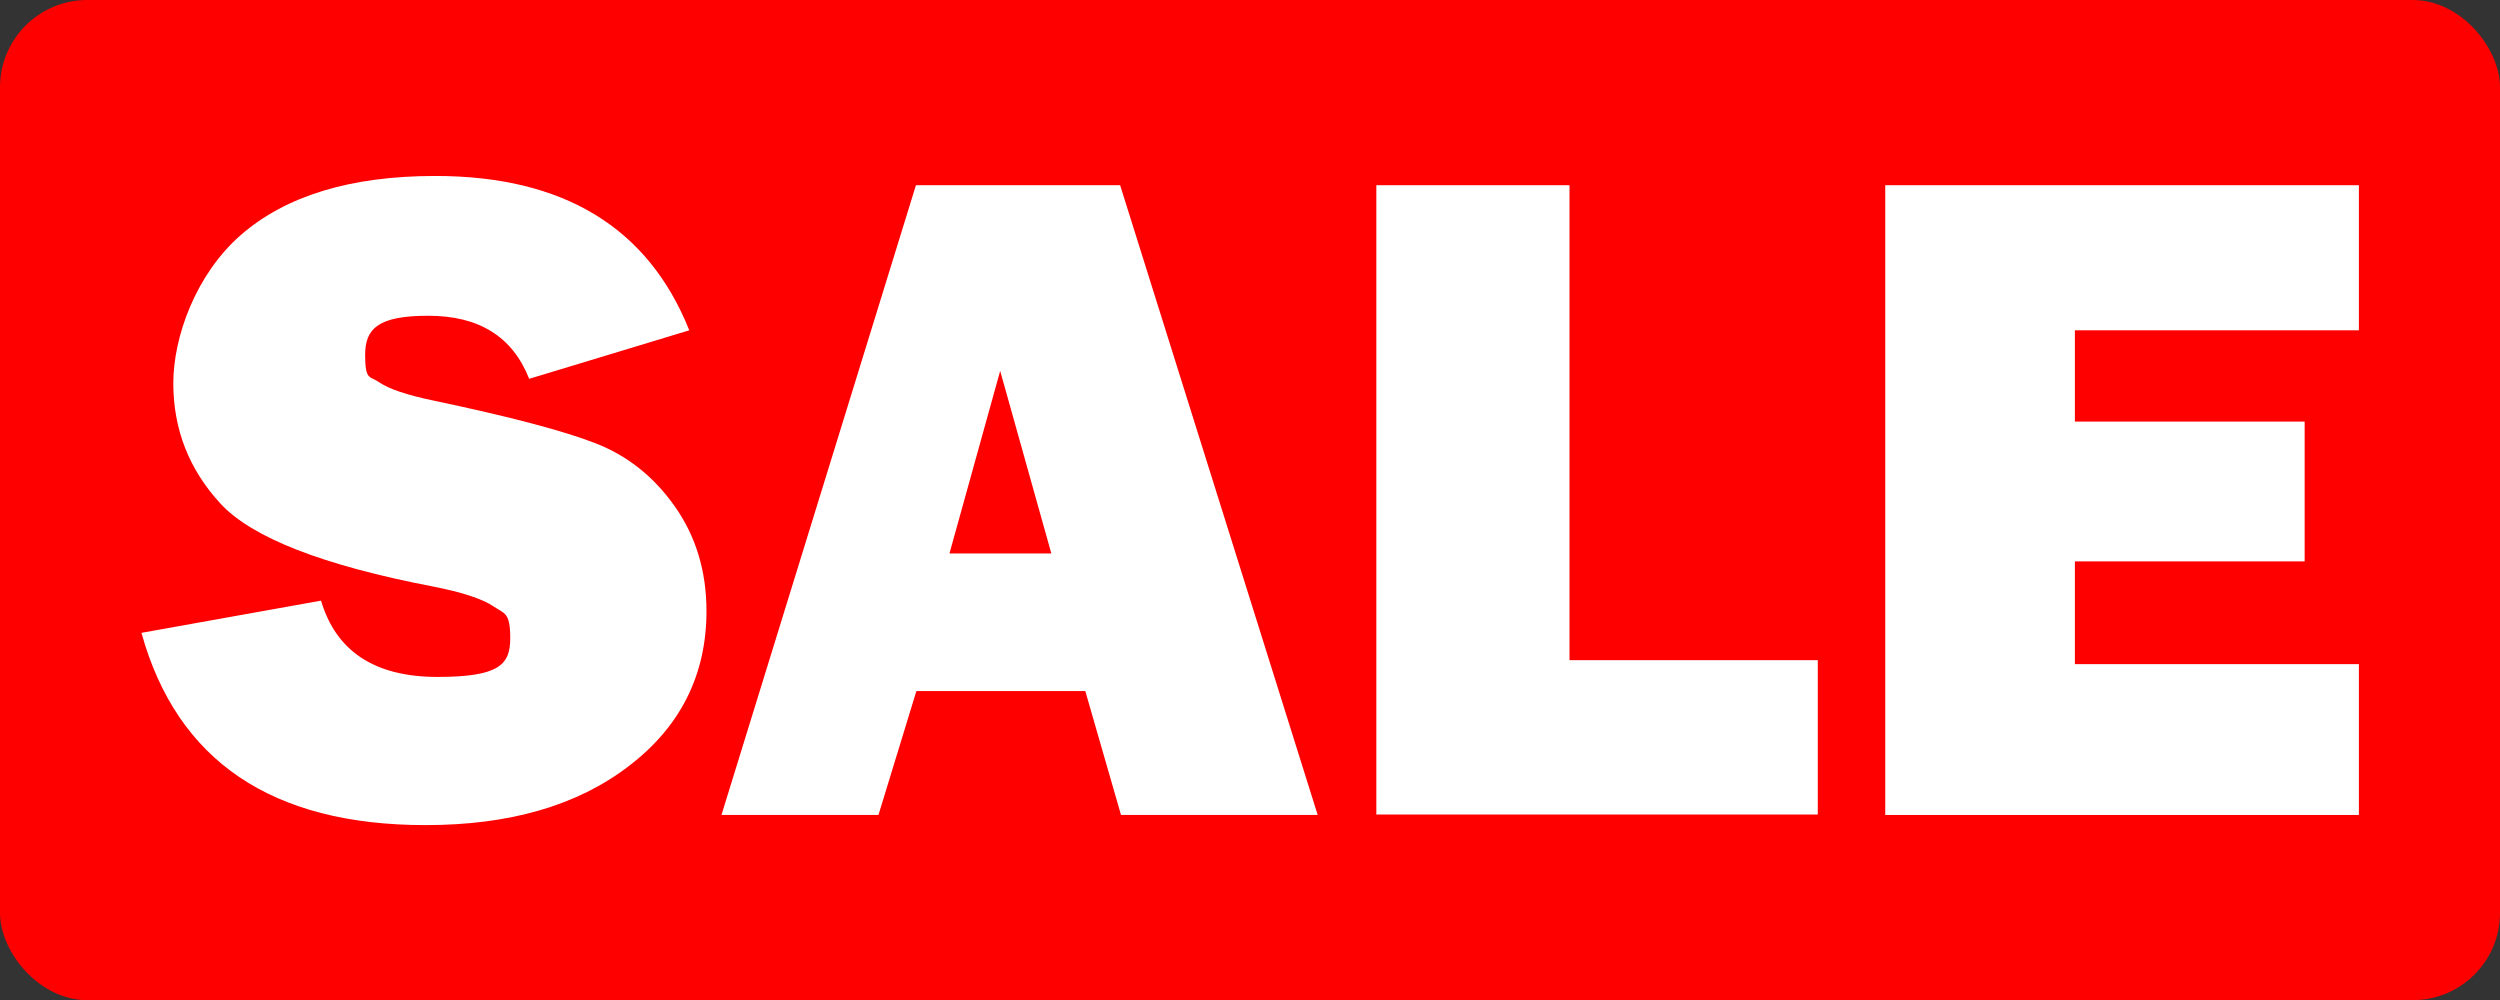 <?xml version="1.0" encoding="UTF-8"?> <svg xmlns="http://www.w3.org/2000/svg" version="1.1" viewBox="0 0 566.9 226.8"><rect x="0" y="0" width="566.9" height="226.8" fill="#333333" stroke="none"/><defs><style> .cls-1 { fill: #fff; } .cls-2 { fill: red; } </style></defs><g><g id="Layer_1"><rect class="cls-2" width="566.9" height="226.8" rx="19.8" ry="19.8"></rect><g><path class="cls-1" d="M32.1,143.5l40.7-7.3c3.4,11.5,12.2,17.3,26.4,17.3s16.5-2.9,16.5-8.8-1.3-5.5-3.8-7.2c-2.5-1.7-7.1-3.2-13.7-4.5-25-4.8-41.1-11.1-48.2-18.8-7.1-7.7-10.7-16.8-10.7-27.3s5.1-24.7,15.3-33.6c10.2-8.9,24.9-13.4,44.1-13.4,29.1,0,48.3,11.7,57.6,35l-36.3,11c-3.8-9.6-11.4-14.3-22.9-14.3s-14.3,3-14.3,8.9,1.1,4.7,3.2,6.2c2.2,1.5,6.3,2.9,12.6,4.2,17.1,3.6,29.2,6.8,36.4,9.6,7.2,2.8,13.2,7.5,18,14.3s7.2,14.7,7.2,23.8c0,14.4-5.9,26.2-17.6,35.1-11.7,9-27.1,13.4-46.1,13.4-34.8,0-56.3-14.5-64.4-43.5Z"></path><path class="cls-1" d="M254.2,184.8l-8.1-28.1h-38.3l-8.6,28.1h-35.6l44.1-142.8h46.3l44.8,142.8h-44.7ZM215.3,125.5h23.1l-11.6-41.4-11.5,41.4Z"></path><path class="cls-1" d="M412.2,149.7v35h-100.1V42h43.8v107.7h56.3Z"></path><path class="cls-1" d="M534.9,150.7v34.1h-107.4V42h107.4v32.9h-64.4v20.7h52.1v31.7h-52.1v23.3h64.4Z"></path></g></g></g></svg> 